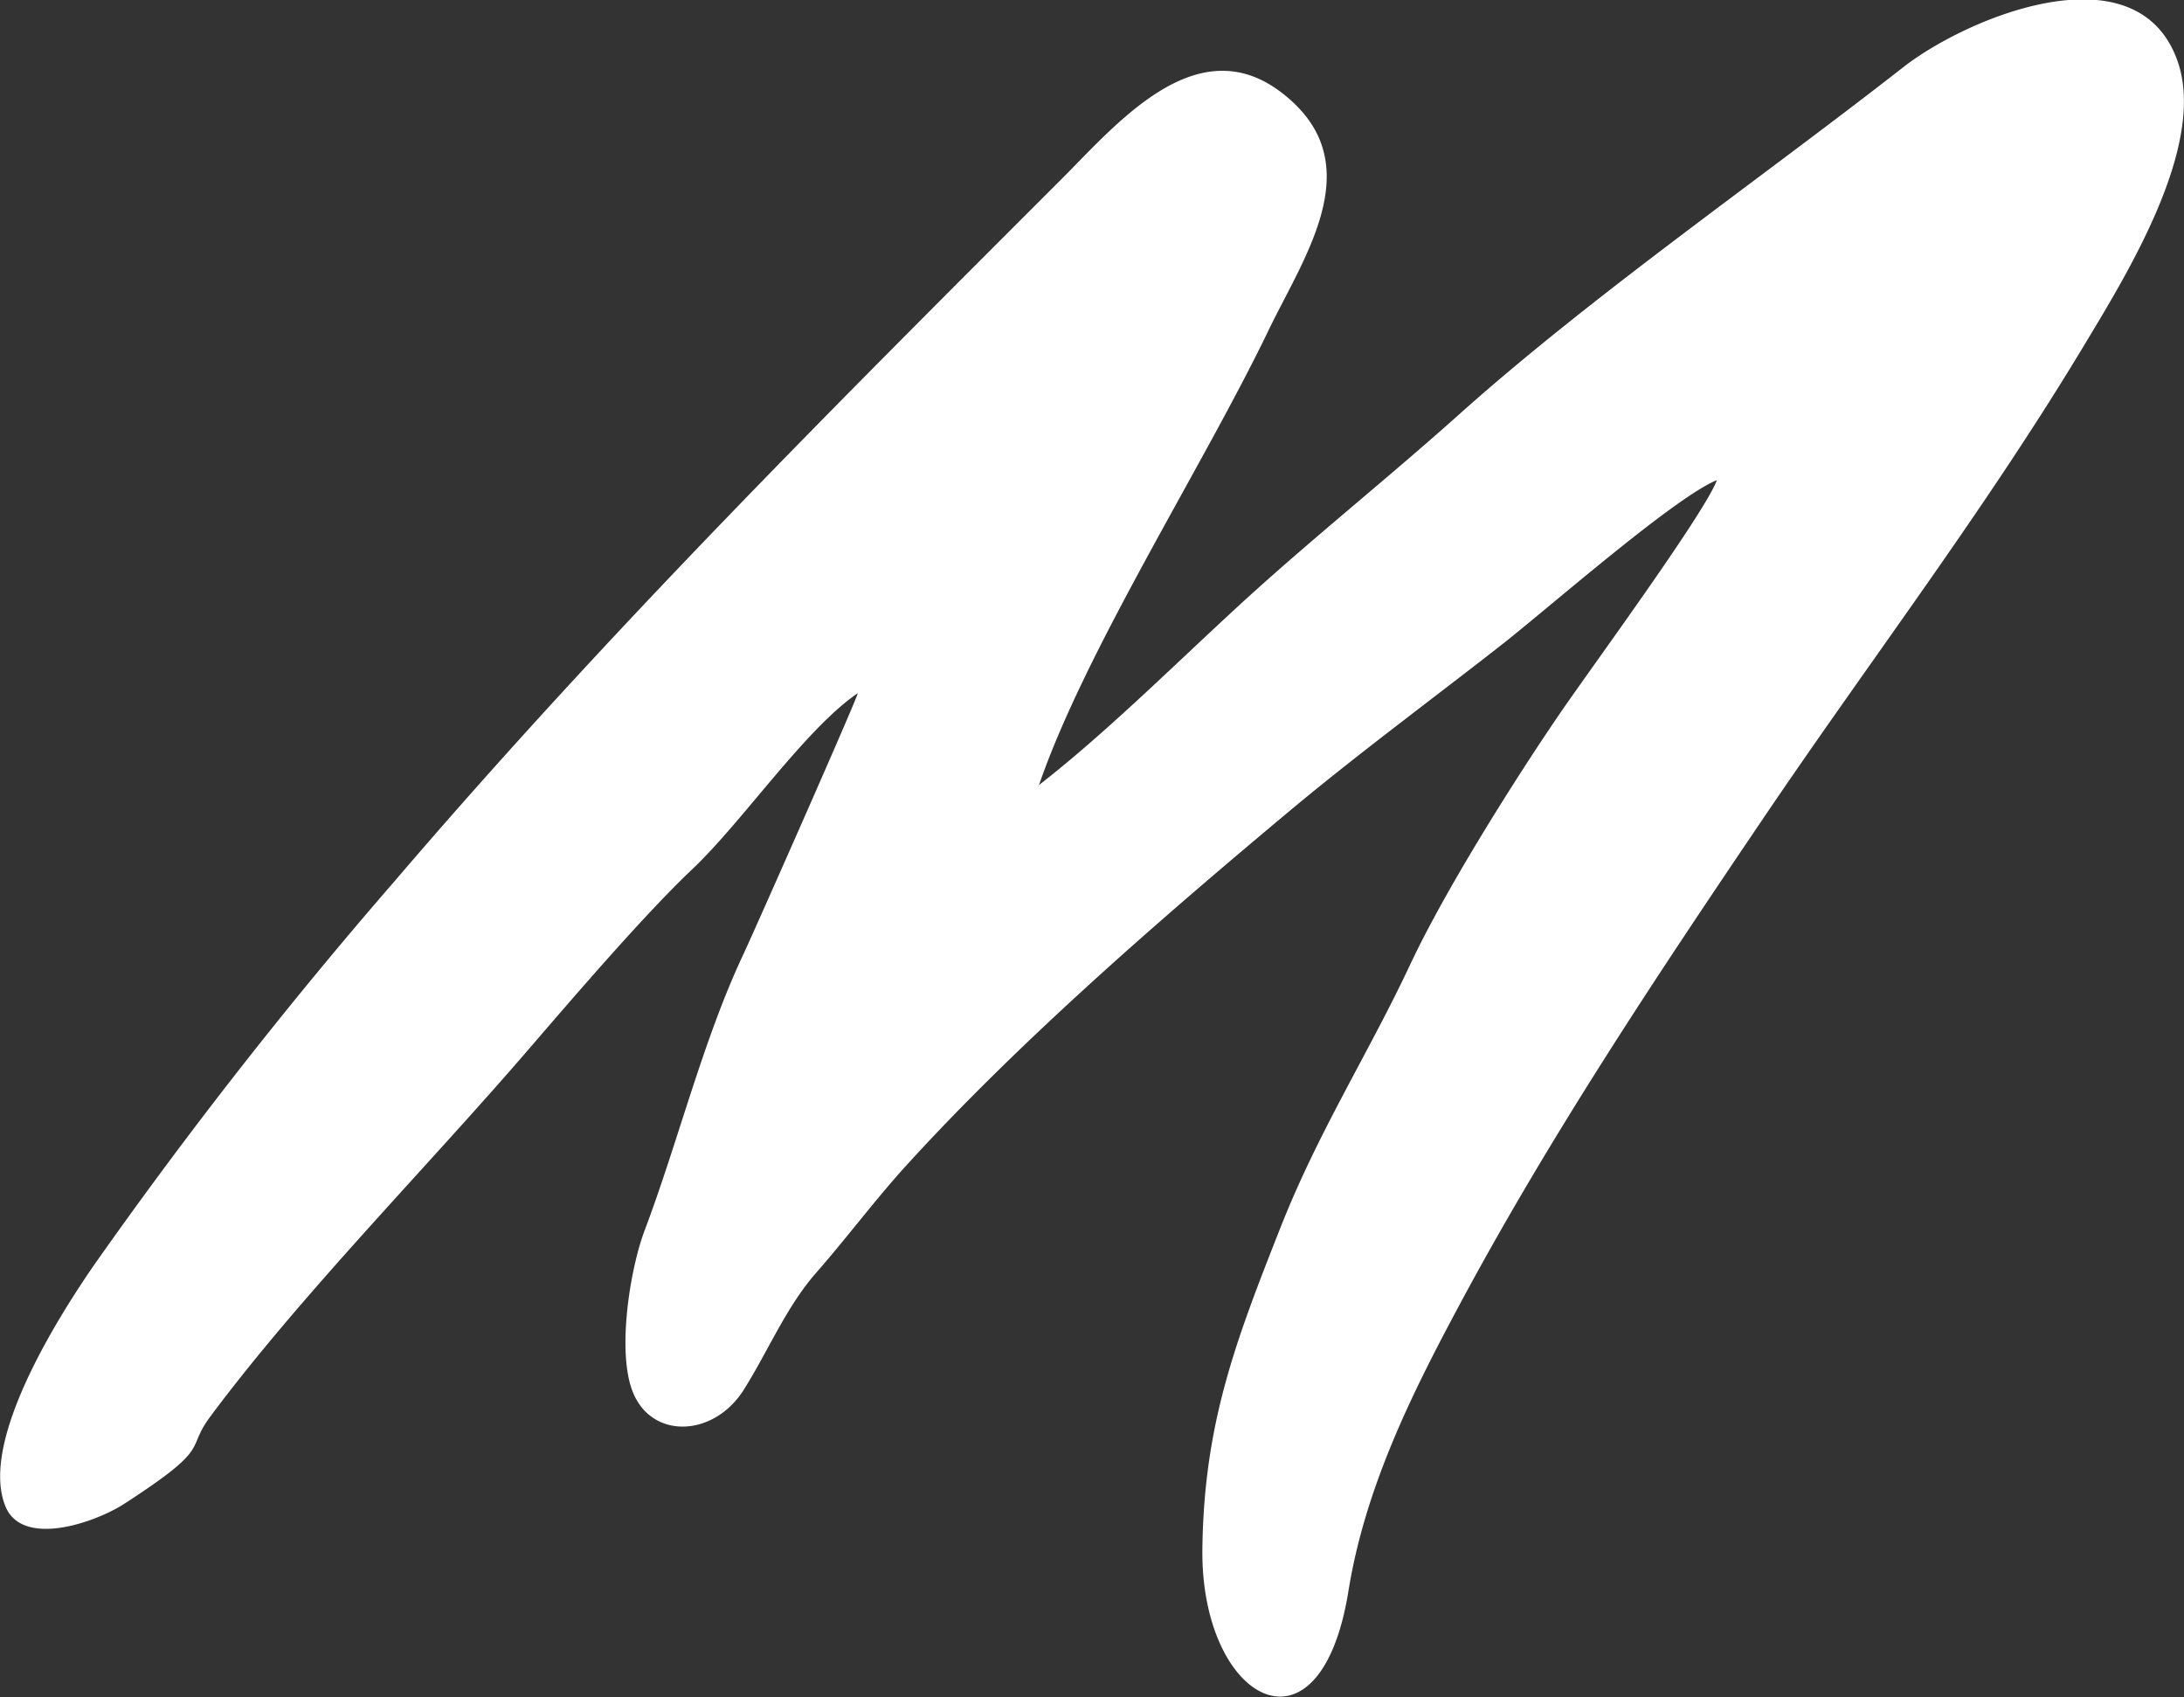 <svg xmlns="http://www.w3.org/2000/svg" viewBox="0 0 220.31 171.16"><rect x="0" y="0" width="220.31" height="171.16" fill="#333333" stroke="none"/><defs><style>.cls-1{fill:#fff;fill-rule:evenodd;}</style></defs><title>Fichier 3</title><g id="Calque_2" data-name="Calque 2"><g id="Calque_1-2" data-name="Calque 1"><path class="cls-1" d="M104.76,79.31c4.63-13.59,16.56-32.22,23.17-45.93,3.7-7.69,10.52-17.13,1.24-24.12-8.46-6.37-16.43,3.13-21.95,8.66C83.87,41.27,61.37,63.66,39.86,88.8A483.29,483.29,0,0,0,9.54,127.5c-3.72,5.38-11.63,17.88-9,24.39,1.69,4.2,9,1.7,12-.24,9-5.83,6.1-5.33,8.65-8.76,9.12-12.27,22-25.29,32.15-37.09C57.79,100.64,65,92.23,69.81,87.68c5.13-4.85,11.37-14.12,16.72-17.78-.08.59-10.39,23.88-11.52,26.29-4.1,8.69-6.59,18.92-10,27.94-1.47,3.92-2.77,12.13-1.21,16.16,1.88,4.9,8.19,4.68,11.23-.14,2.45-3.89,4.28-8.35,7.28-11.77S87.86,121.53,91,118c11.56-12.78,26.11-25.38,39.34-36.43,7-5.82,14.17-11.09,21.24-16.63,4.51-3.53,17.38-14.82,21.61-16.52-1.23,3.37-13.09,19.48-16,23.77-4.68,6.87-11.43,17.63-14.9,25-4.25,9.07-9.36,17-13.19,26.78-4.5,11.39-7.65,19.66-7.81,32.21-.2,15.36,11.86,22.09,14.73,4.29,1.67-10.34,6.26-19.66,11.16-28.8,9.14-17.06,19.9-33.2,30.72-49.19s22.31-31,32.3-47.6c4.39-7.29,12.5-20.35,9.42-28.83-4.13-11.34-21.1-4.36-27.62.72-14.38,11.24-31.36,23-44.79,35-7,6.27-14.41,12.18-21.4,18.53-6.7,6.1-14.06,13.49-21.06,18.91"/></g></g></svg>